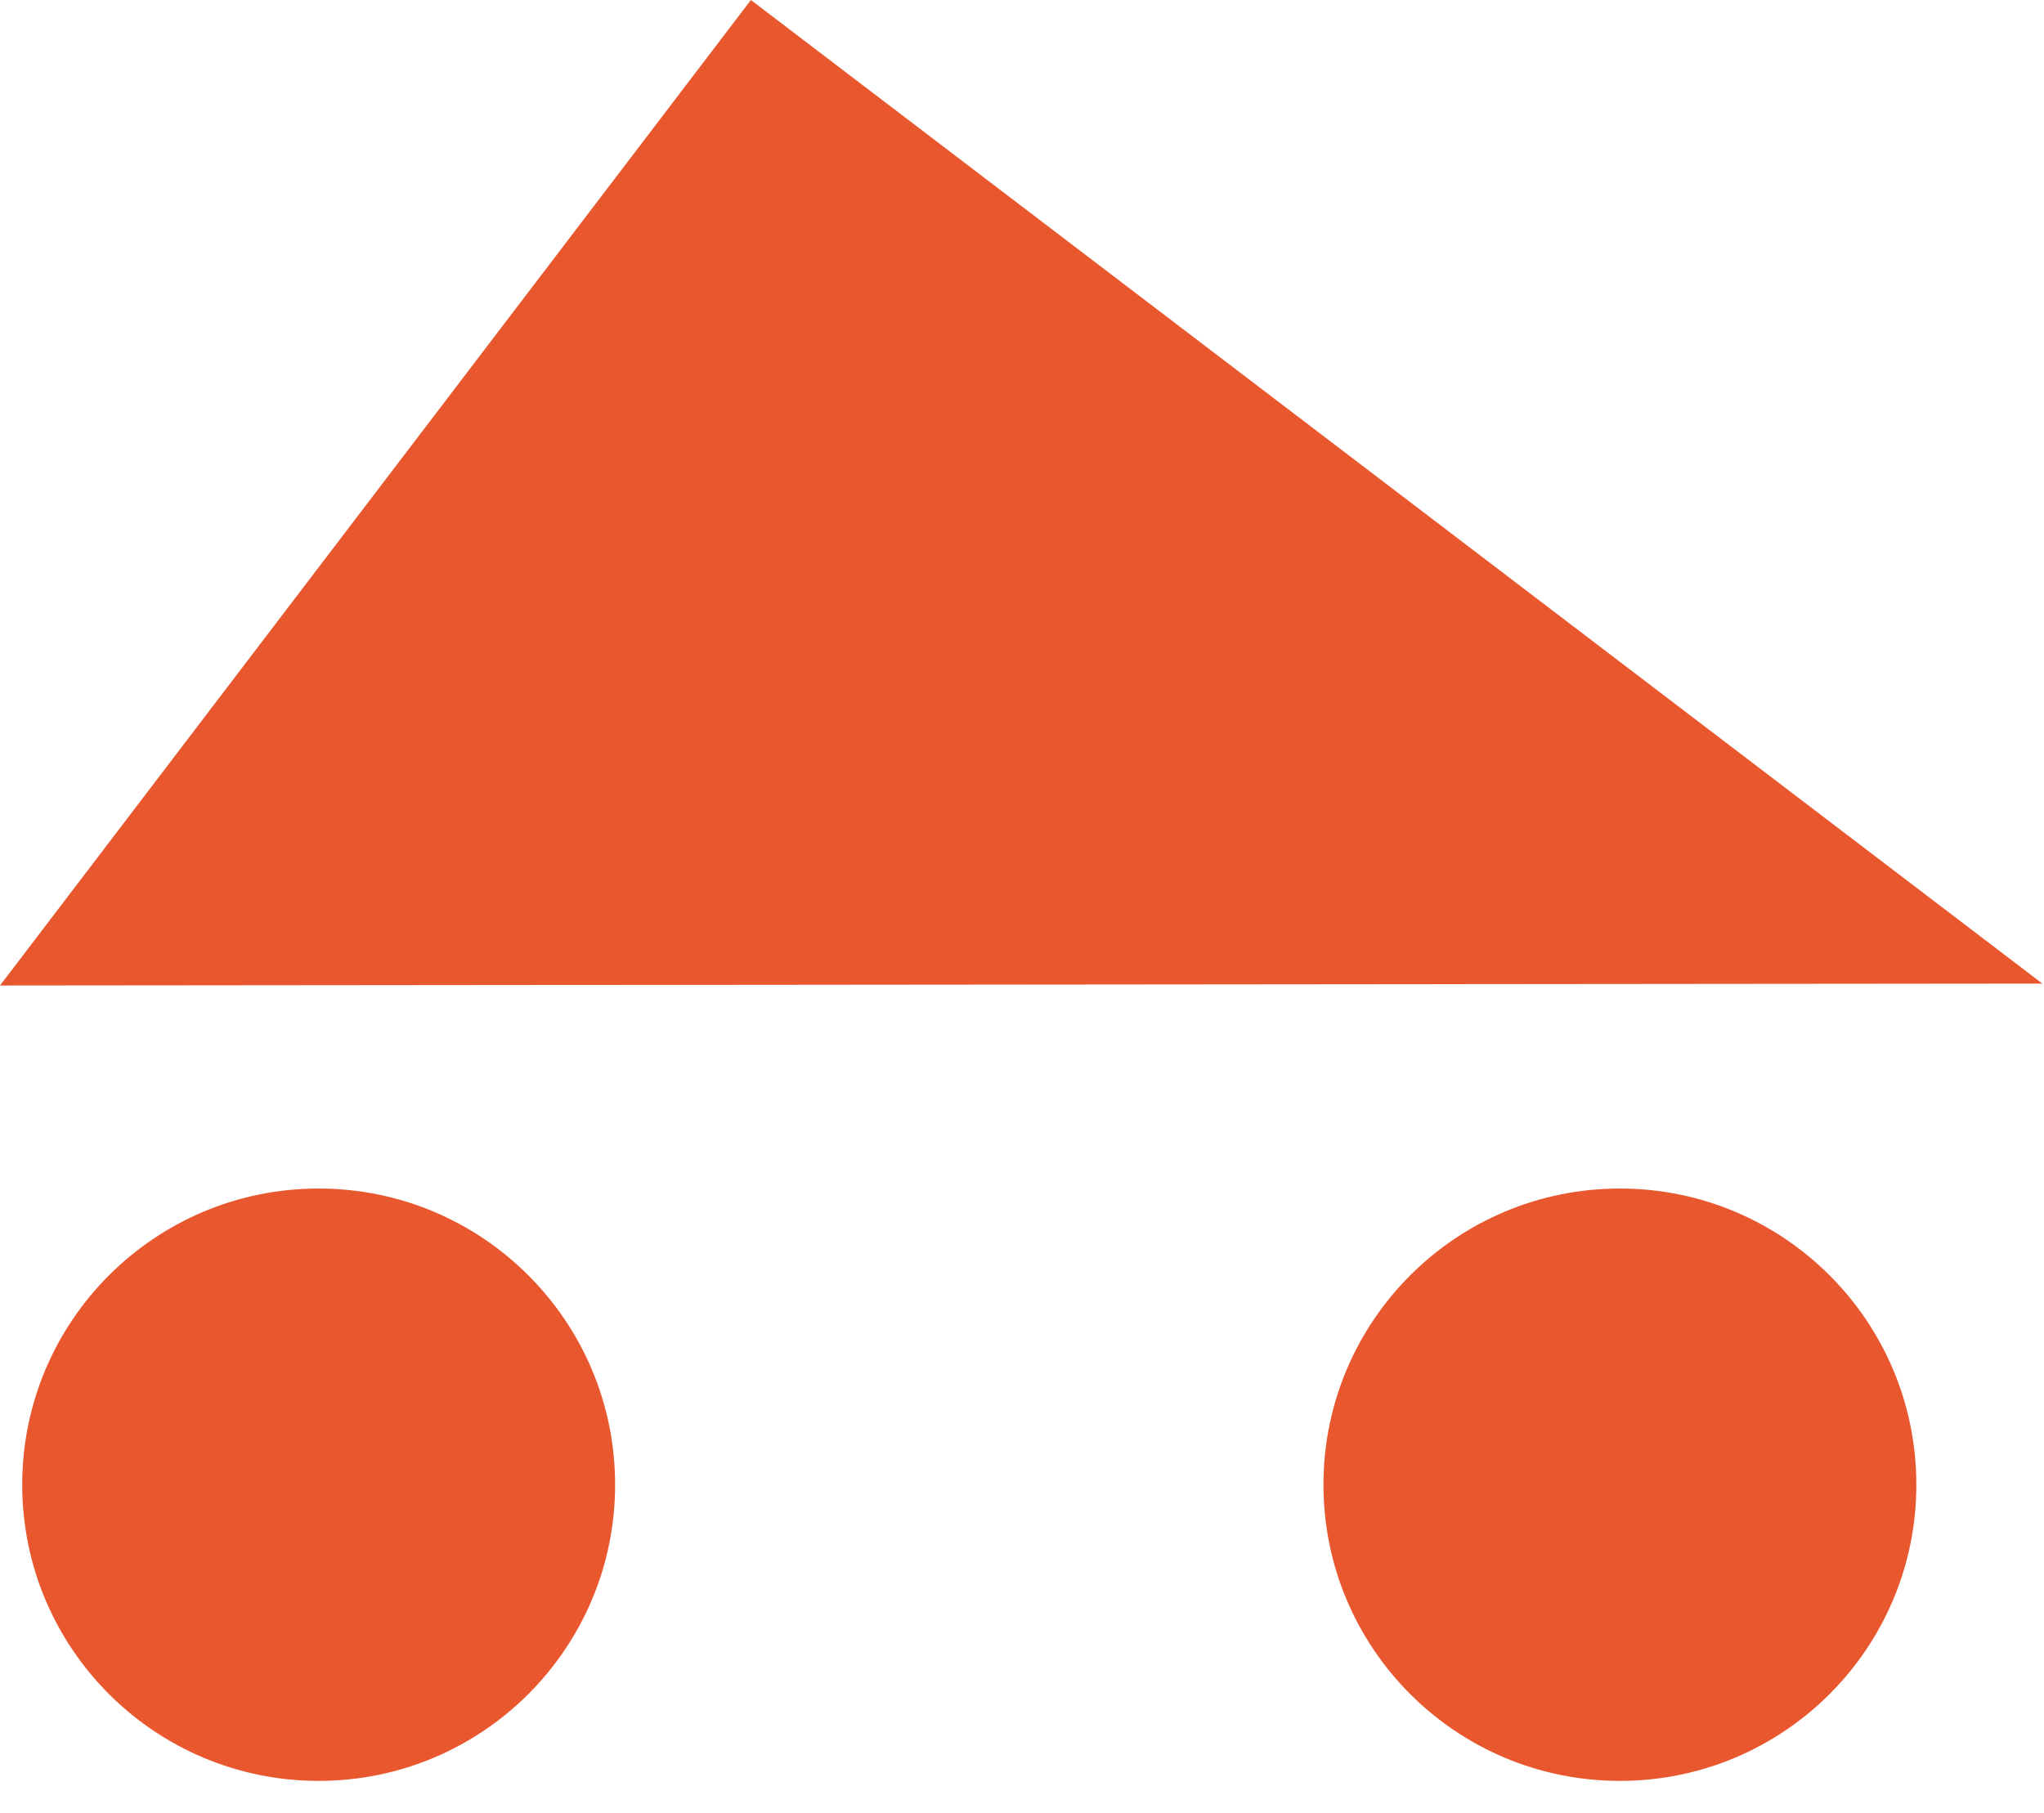 <?xml version="1.0" encoding="UTF-8" standalone="no"?>
<!DOCTYPE svg PUBLIC "-//W3C//DTD SVG 1.1//EN" "http://www.w3.org/Graphics/SVG/1.1/DTD/svg11.dtd">
<svg width="100%" height="100%" viewBox="0 0 62 55" version="1.1" xmlns="http://www.w3.org/2000/svg" xmlns:xlink="http://www.w3.org/1999/xlink" xml:space="preserve" xmlns:serif="http://www.serif.com/" style="fill-rule:evenodd;clip-rule:evenodd;stroke-linejoin:round;stroke-miterlimit:2;">
    <g transform="matrix(1,0,0,1,-587.525,-130.208)">
        <g transform="matrix(0,-1,-1,0,636.661,166.262)">
            <path d="M-8.992,-8.992C-13.955,-8.992 -17.978,-4.966 -17.978,0.001C-17.978,4.967 -13.955,8.992 -8.992,8.992C-4.029,8.992 -0.006,4.967 -0.006,0.001C-0.006,-4.966 -4.029,-8.992 -8.992,-8.992" style="fill:rgb(233,87,47);fill-rule:nonzero;"/>
        </g>
        <g transform="matrix(0,-1,-1,0,597.191,166.262)">
            <path d="M-8.992,-8.992C-13.955,-8.992 -17.978,-4.966 -17.978,0.001C-17.978,4.967 -13.955,8.992 -8.992,8.992C-4.029,8.992 -0.006,4.967 -0.006,0.001C-0.006,-4.966 -4.029,-8.992 -8.992,-8.992" style="fill:rgb(233,87,47);fill-rule:nonzero;"/>
        </g>
        <g transform="matrix(1,0,0,1,649.475,130.266)">
            <path d="M0,29.784L-39.173,-0.058L-61.95,29.842L0,29.784Z" style="fill:rgb(233,87,47);fill-rule:nonzero;"/>
        </g>
    </g>
</svg>
